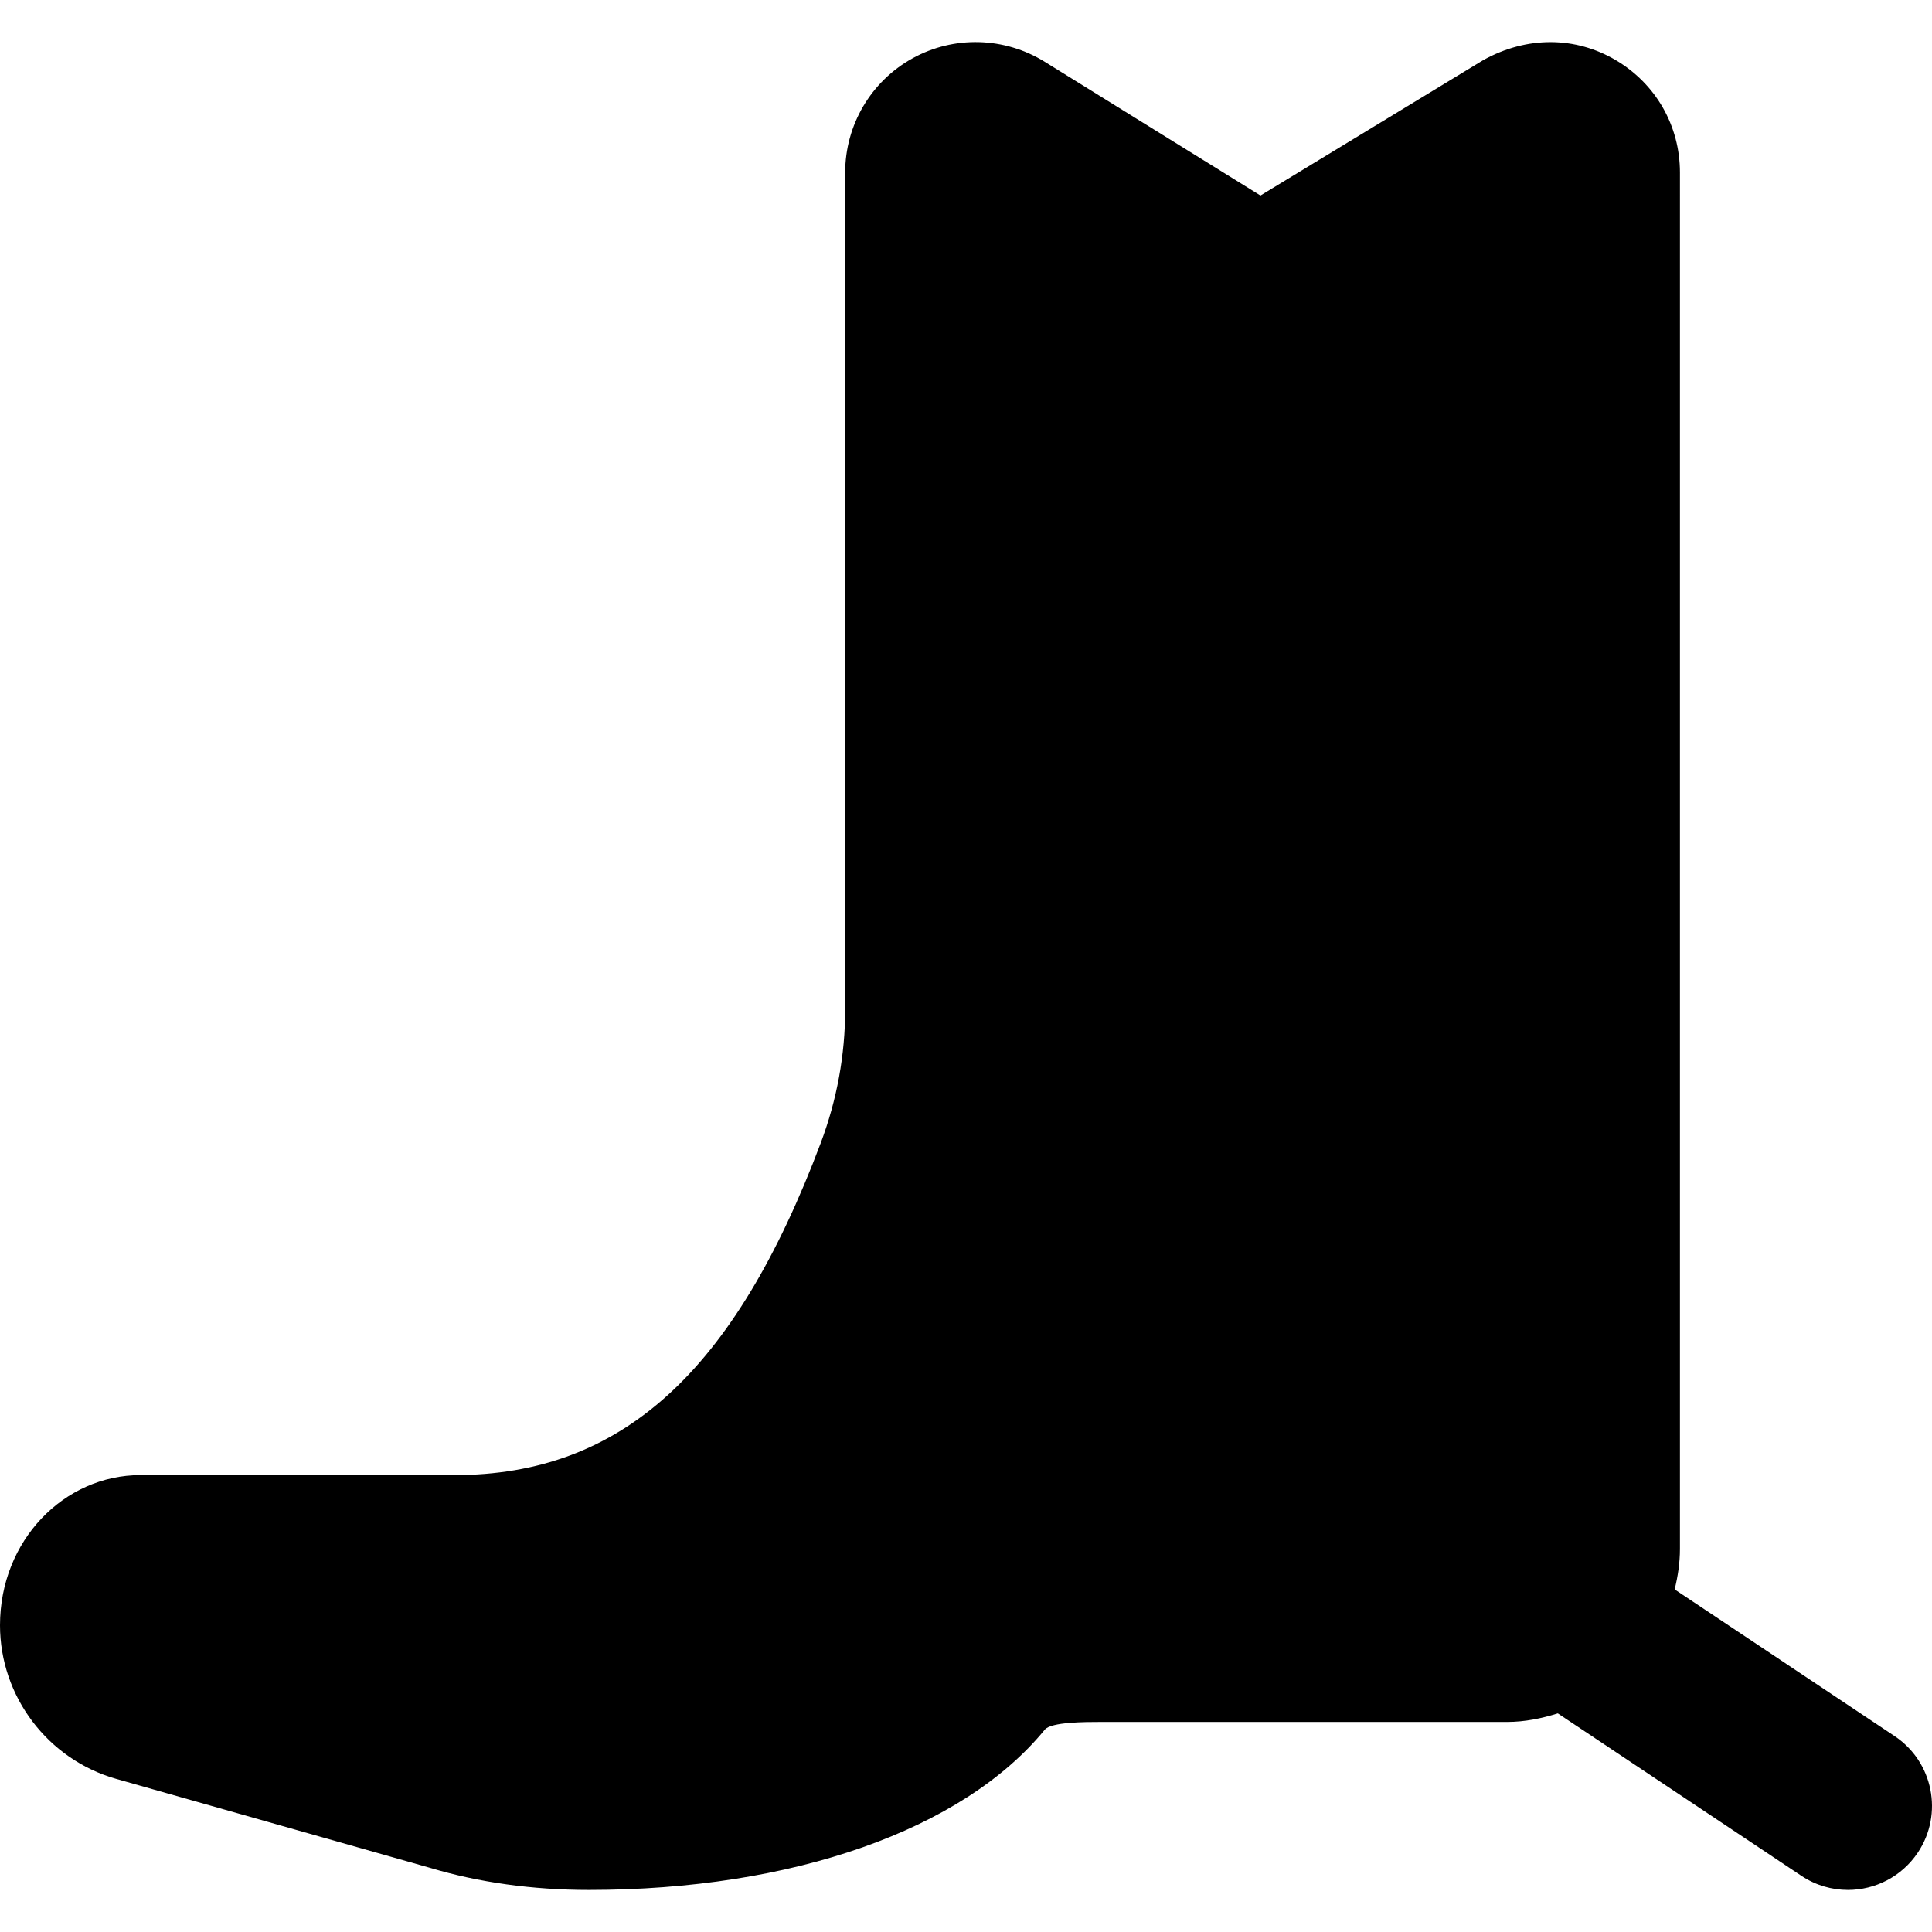 <?xml version="1.0" encoding="iso-8859-1"?>
<!-- Uploaded to: SVG Repo, www.svgrepo.com, Generator: SVG Repo Mixer Tools -->
<svg fill="#000000" height="800px" width="800px" version="1.1" id="Layer_1" xmlns="http://www.w3.org/2000/svg" xmlns:xlink="http://www.w3.org/1999/xlink" 
	 viewBox="0 0 512.018 512.018" xml:space="preserve">
<g>
	<g>
		<path d="M502.094,460.092l-58.279-38.867c0.846-3.45,1.402-7.012,1.402-10.73V45.728c0-12.377-6.367-23.508-17.03-29.807
			c-10.663-6.278-23.485-6.433-35.083,0l-59.058,35.885l-57.144-35.417c-10.685-6.634-24.131-7.012-35.105-0.913
			c-10.997,6.099-17.809,17.675-17.809,30.253v221.741c0,12.088-2.182,23.997-6.478,35.439
			c-22.906,60.861-52.87,88.019-97.102,88.019H37.22C17.052,390.927,0,408.179,0,430.73c0,18.833,12.666,35.573,30.809,40.715
			l83.1,23.552c13,3.896,27.181,5.877,42.162,5.877c53.916,0,99.083-15.894,120.832-42.496c1.692-2.026,10.797-2.026,14.692-2.026
			h107.787c4.719,0,9.194-0.935,13.468-2.271l64.557,43.052c3.784,2.516,8.081,3.74,12.333,3.74c7.19,0,14.247-3.495,18.543-9.928
			C515.094,480.728,512.334,466.904,502.094,460.092z M44.522,429.06l-0.045-0.022c0.045-0.089,0.045-0.223,0.045-0.445V429.06z"/>
	</g>
</g>
</svg>